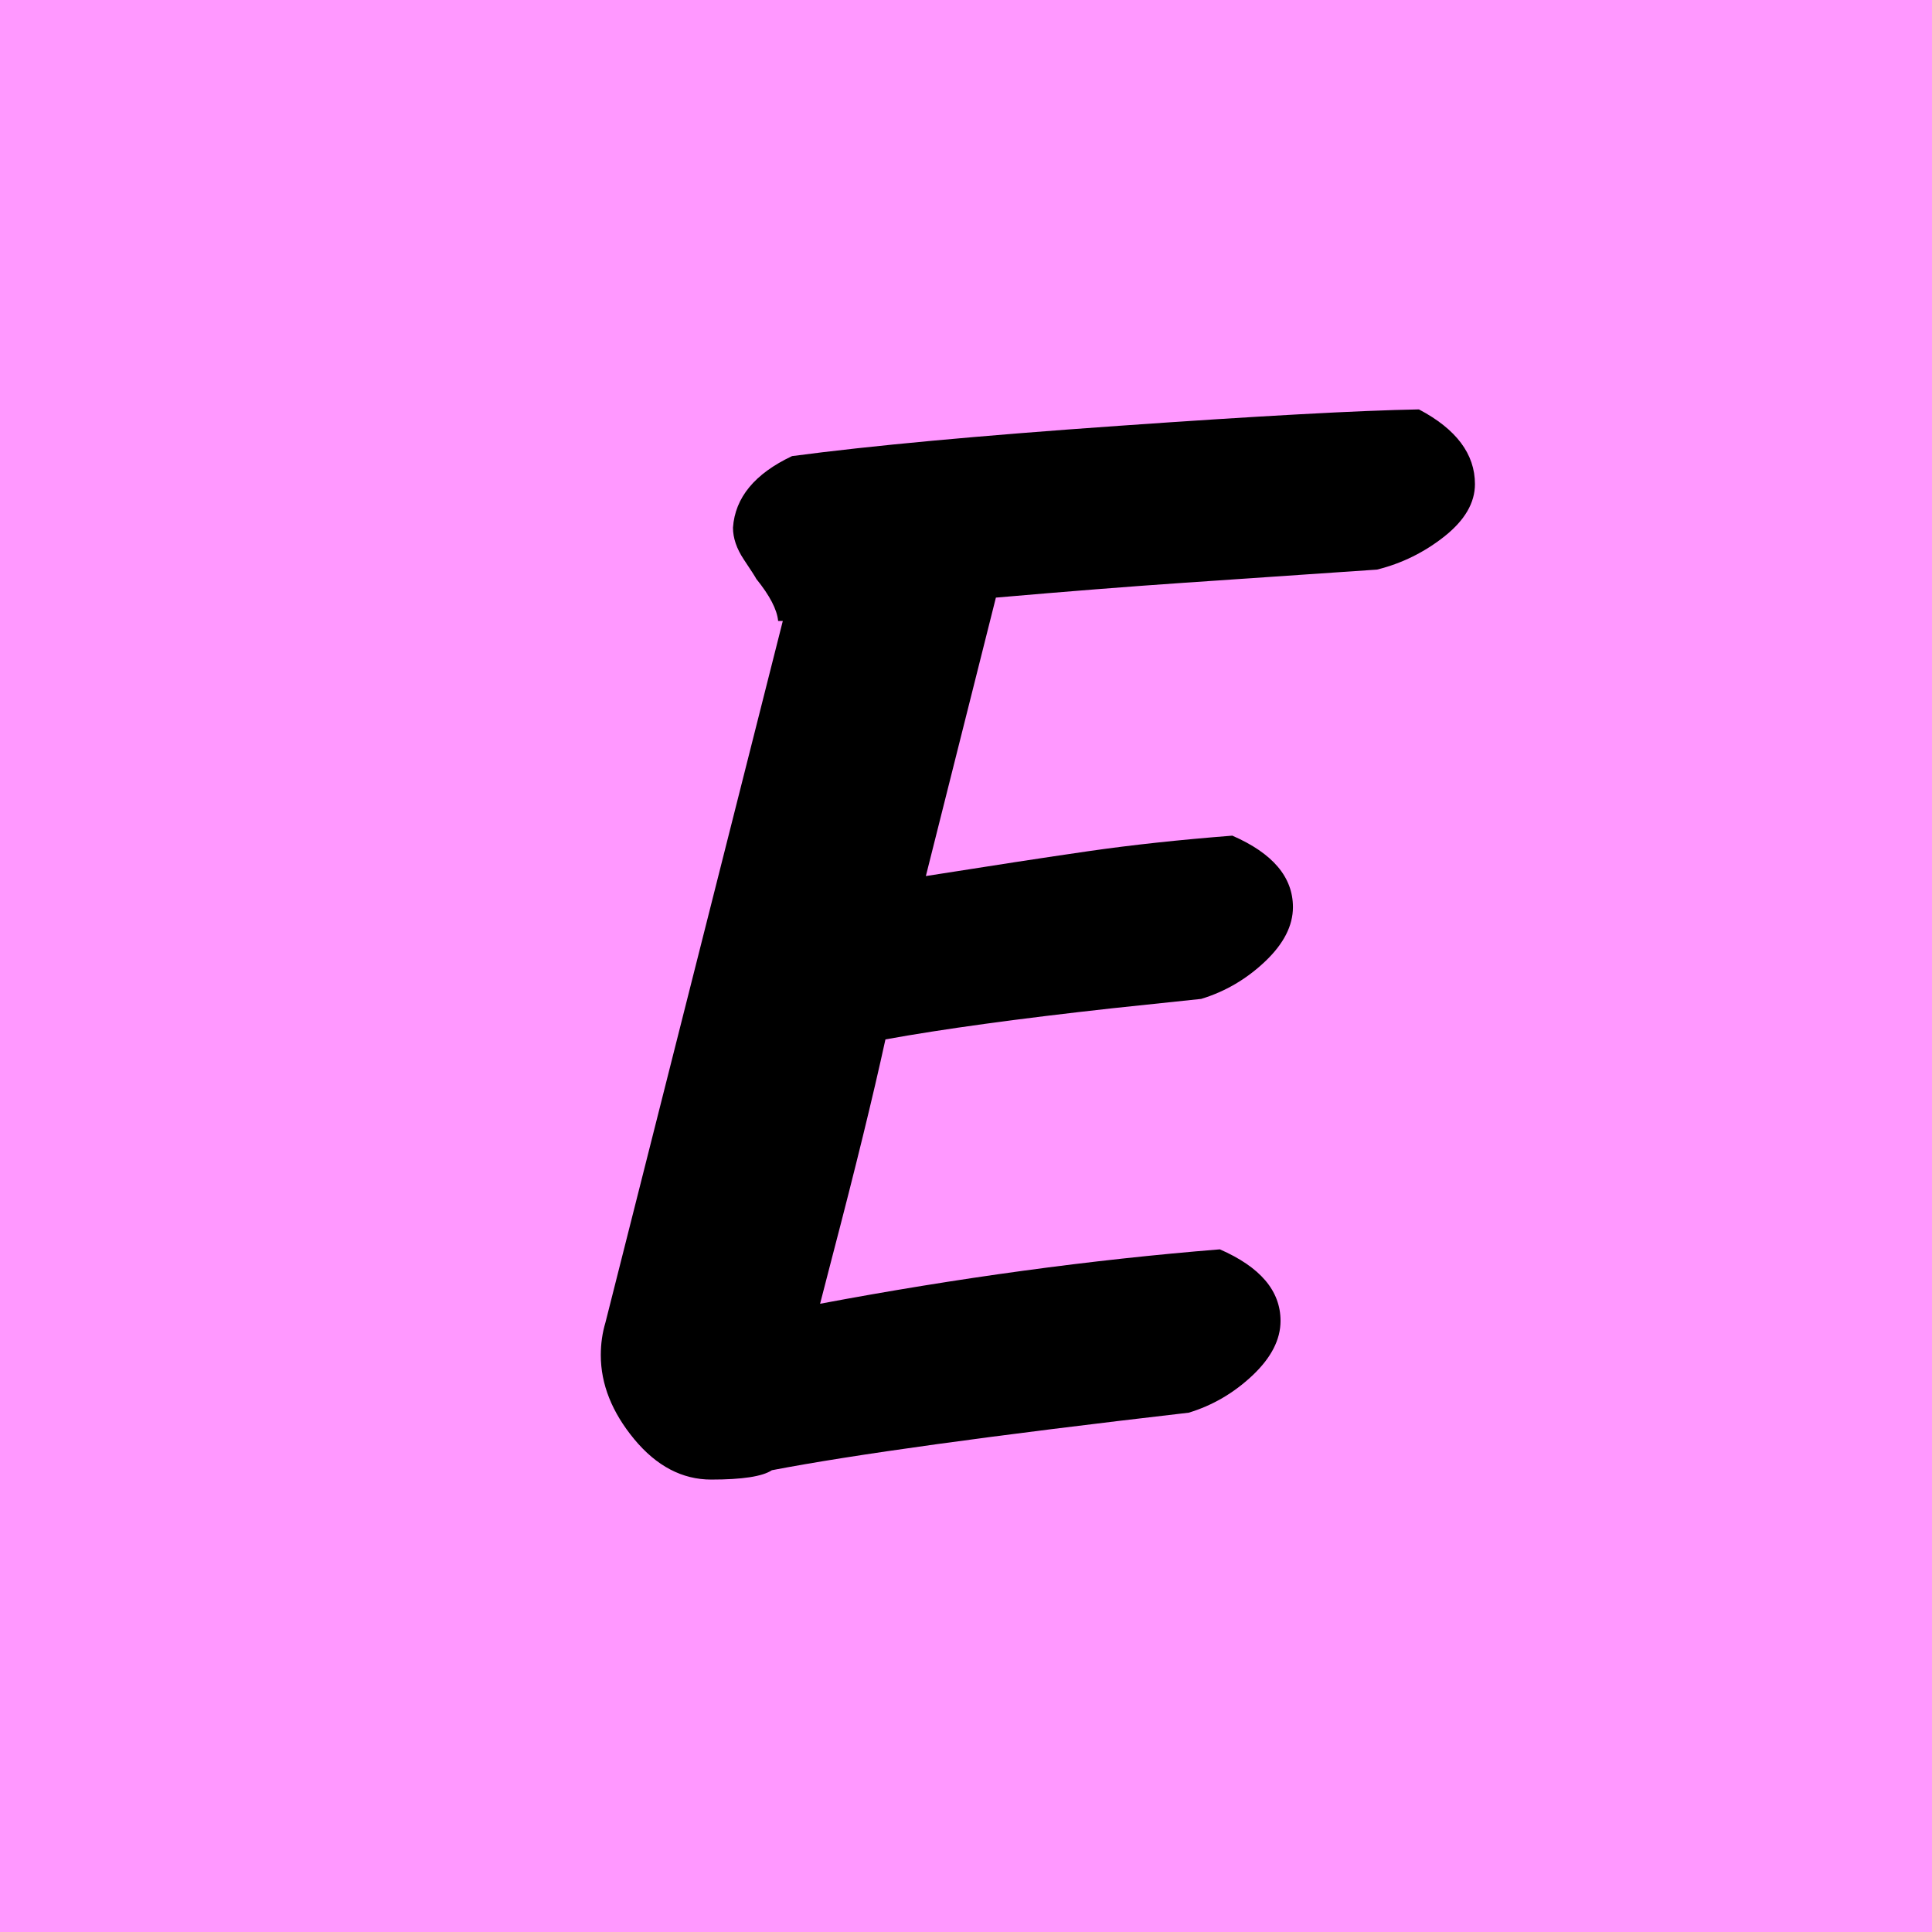<svg xmlns="http://www.w3.org/2000/svg" xmlns:xlink="http://www.w3.org/1999/xlink" width="500" zoomAndPan="magnify" viewBox="0 0 375 375" height="500" preserveAspectRatio="xMidYMid meet" version="1.0"><defs><g/><clipPath id="4ef732e8b2"><rect x="0" width="193" y="0" height="375"/></clipPath></defs><rect x="-37.5" width="450" fill="#ffffff" y="-37.5" height="450" fill-opacity="1"/><rect x="-37.5" width="450" fill="#ff98ff" y="-37.5" height="450" fill-opacity="1"/><g transform="matrix(1, 0, 0, 1, 101, 0)"><g clip-path="url(#4ef732e8b2)"><g fill="#000000" fill-opacity="1"><g transform="translate(2.63, 283.559)"><g><path d="M 171.781 -204.094 C 179.031 -200.27 182.656 -195.438 182.656 -189.594 C 182.656 -185.969 180.691 -182.594 176.766 -179.469 C 172.836 -176.352 168.461 -174.195 163.641 -173 L 150.344 -172.094 C 144.312 -171.688 136.16 -171.129 125.891 -170.422 C 115.629 -169.723 103.555 -168.77 89.672 -167.562 L 76.078 -113.516 C 88.754 -115.523 99.27 -117.133 107.625 -118.344 C 115.977 -119.551 125.289 -120.555 135.562 -121.359 C 143.406 -117.941 147.328 -113.316 147.328 -107.484 C 147.328 -103.859 145.516 -100.332 141.891 -96.906 C 138.273 -93.488 134.148 -91.078 129.516 -89.672 L 112.312 -87.859 C 93.988 -85.836 79.297 -83.82 68.234 -81.812 C 65.816 -70.75 62.395 -56.766 57.969 -39.859 L 55.547 -30.5 C 82.316 -35.531 108.18 -39.051 133.141 -41.062 C 140.992 -37.633 144.922 -33.004 144.922 -27.172 C 144.922 -23.547 143.109 -20.02 139.484 -16.594 C 135.859 -13.176 131.734 -10.766 127.109 -9.359 C 88.859 -4.93 61.883 -1.207 46.188 1.812 C 44.375 3.02 40.453 3.625 34.422 3.625 C 28.785 3.625 23.801 1.008 19.469 -4.219 C 15.145 -9.457 12.984 -14.895 12.984 -20.531 C 12.984 -22.738 13.285 -24.852 13.891 -26.875 L 48.312 -163.031 L 47.406 -163.031 C 47.195 -165.238 45.785 -167.957 43.172 -171.188 C 42.973 -171.582 42.164 -172.836 40.75 -174.953 C 39.344 -177.066 38.641 -179.129 38.641 -181.141 C 39.047 -186.984 42.867 -191.613 50.109 -195.031 C 65.211 -197.039 86.348 -199 113.516 -200.906 C 140.691 -202.82 160.113 -203.883 171.781 -204.094 Z M 171.781 -204.094 "/></g></g></g></g></g></svg>